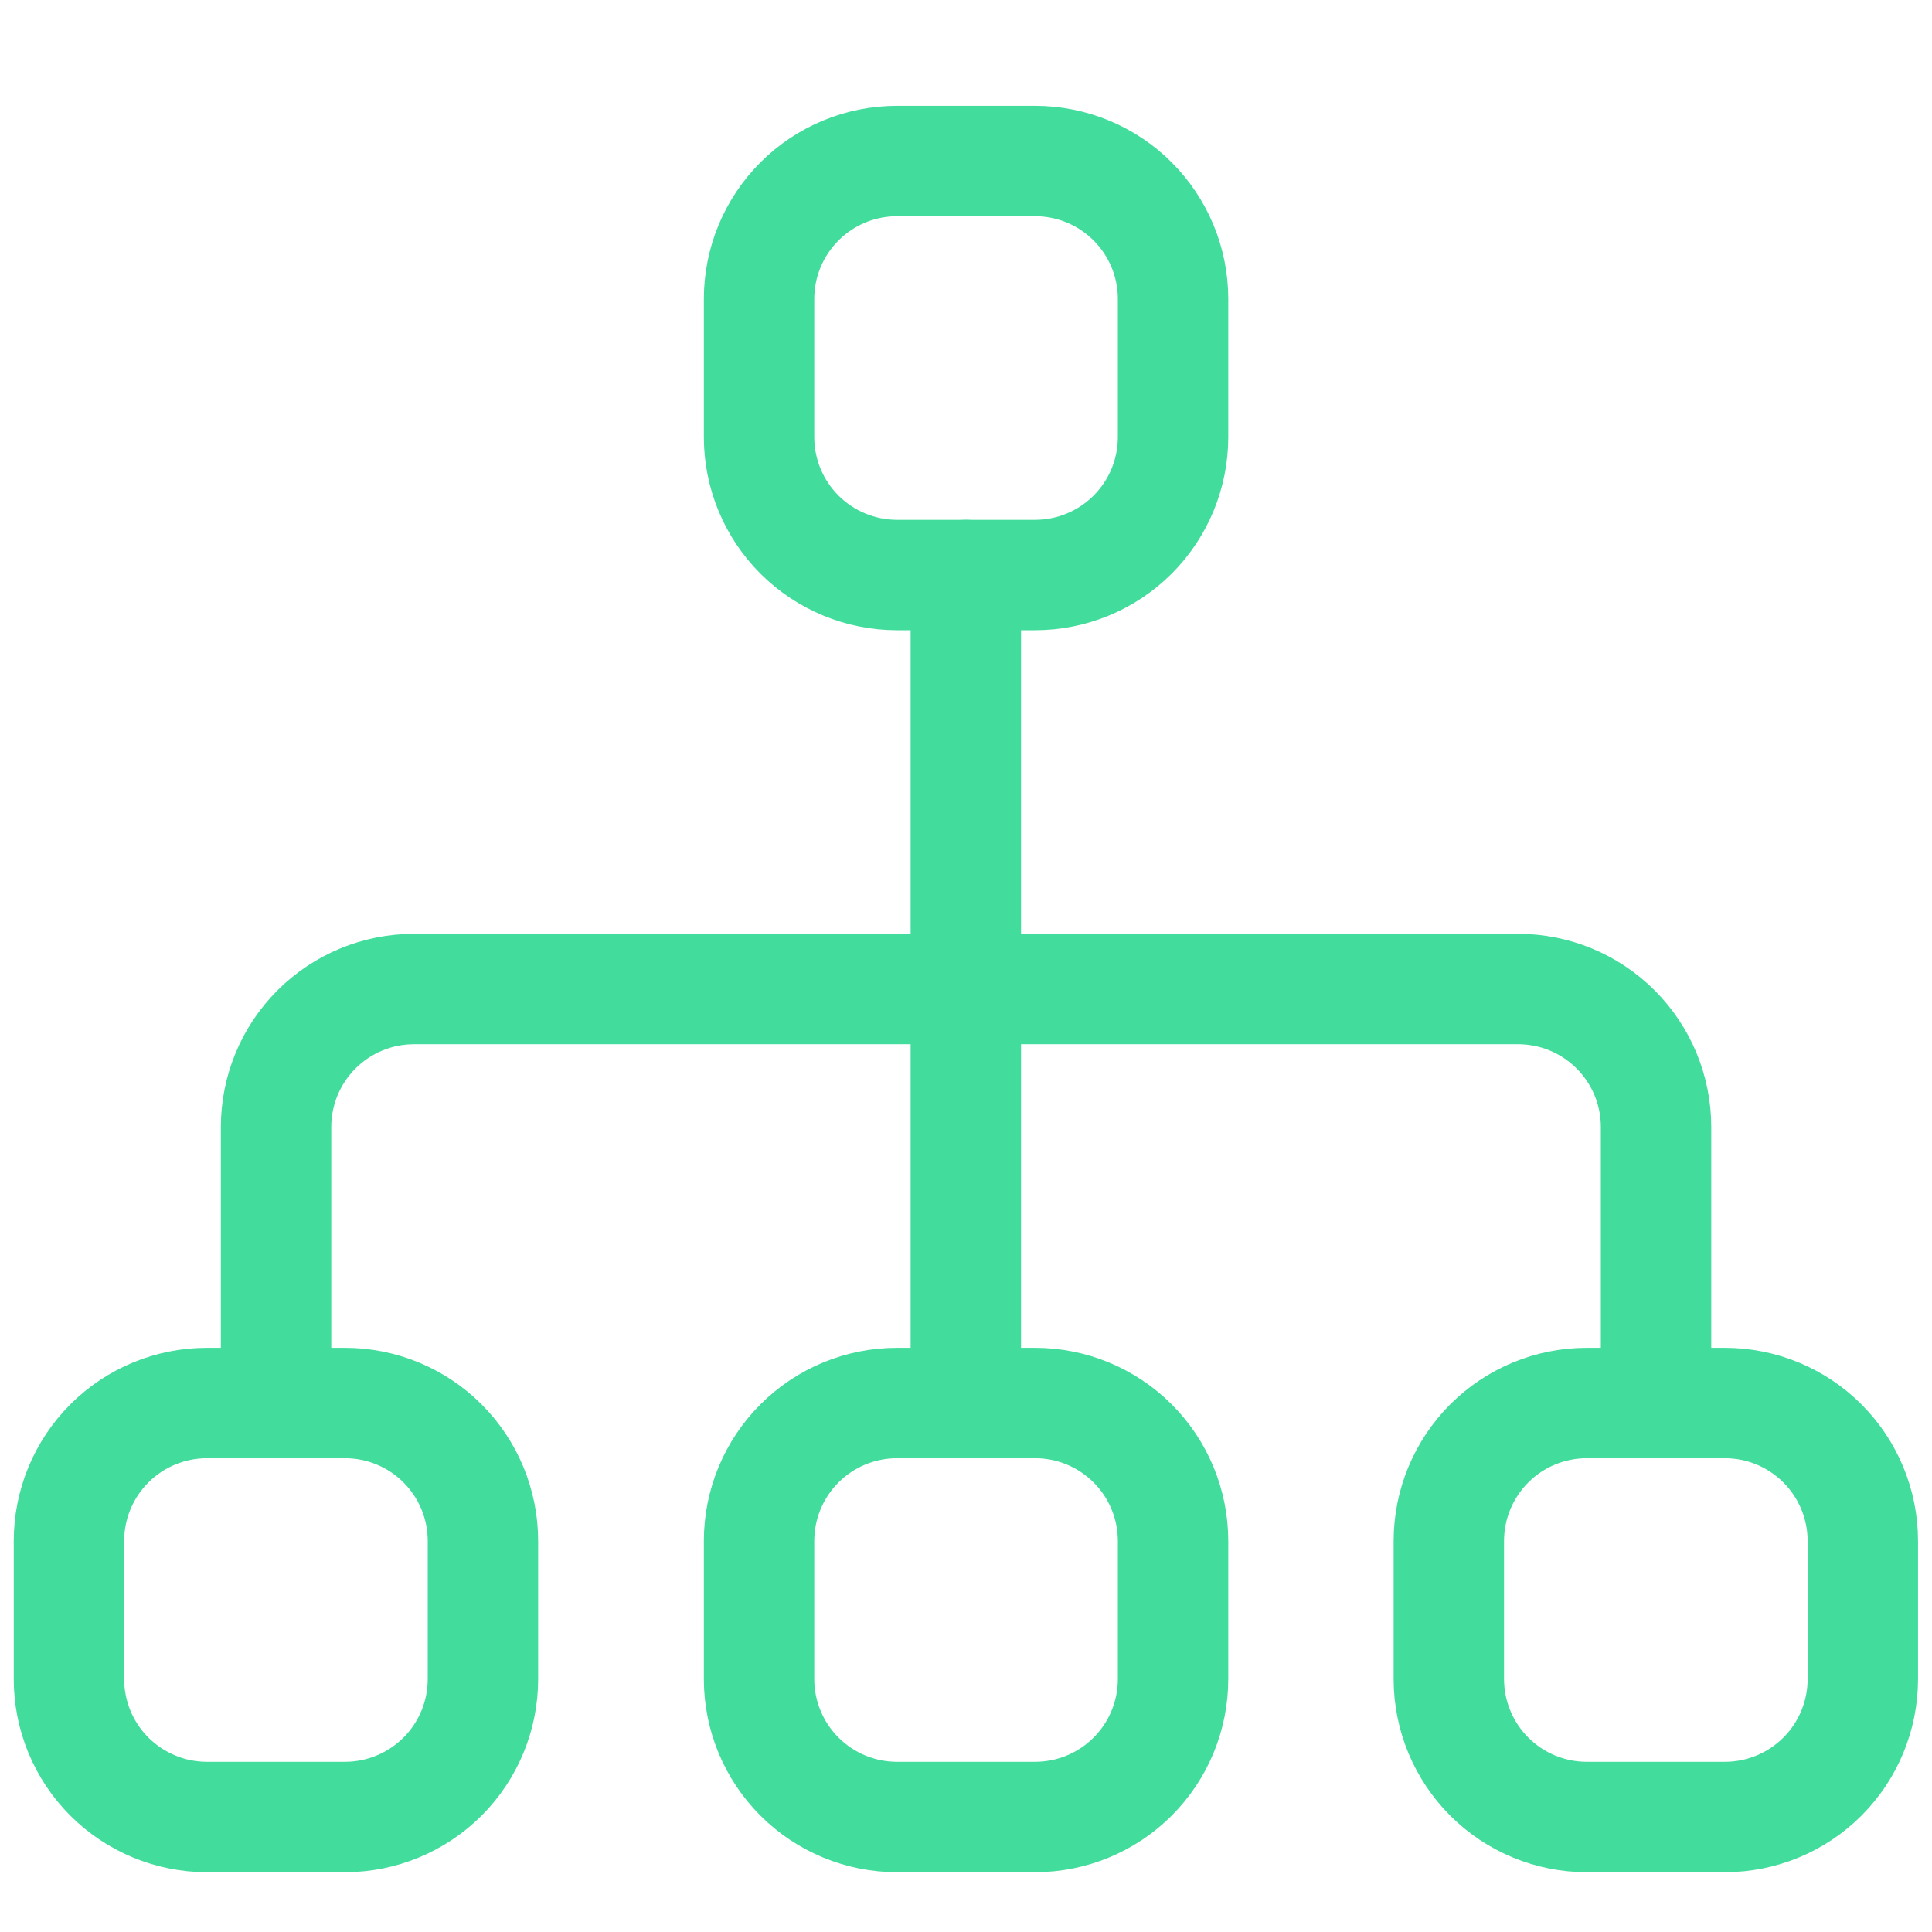<svg width="35" height="35" viewBox="0 0 35 35" fill="none" xmlns="http://www.w3.org/2000/svg">
<path d="M5.001 25.417V20.417C5.001 19.754 5.264 19.118 5.733 18.649C6.202 18.18 6.838 17.917 7.501 17.917H27.501C28.164 17.917 28.8 18.18 29.269 18.649C29.738 19.118 30.001 19.754 30.001 20.417V25.417" stroke="#42DC9C" stroke-width="2" stroke-linecap="round" stroke-linejoin="round"/>
<path d="M17.497 10.417V25.417" stroke="#42DC9C" stroke-width="2" stroke-linecap="round" stroke-linejoin="round"/>
<path d="M13.751 5.417V7.917C13.751 8.58 14.014 9.216 14.483 9.685C14.952 10.153 15.588 10.417 16.251 10.417H18.751C19.414 10.417 20.05 10.153 20.519 9.685C20.988 9.216 21.251 8.58 21.251 7.917V5.417C21.251 4.754 20.988 4.118 20.519 3.649C20.05 3.18 19.414 2.917 18.751 2.917H16.251C15.588 2.917 14.952 3.18 14.483 3.649C14.014 4.118 13.751 4.754 13.751 5.417Z" stroke="#42DC9C" stroke-width="2" stroke-linecap="round" stroke-linejoin="round"/>
<path d="M13.751 27.917V30.417C13.751 31.08 14.014 31.716 14.483 32.185C14.952 32.654 15.588 32.917 16.251 32.917H18.751C19.414 32.917 20.05 32.654 20.519 32.185C20.988 31.716 21.251 31.08 21.251 30.417V27.917C21.251 27.254 20.988 26.618 20.519 26.149C20.05 25.68 19.414 25.417 18.751 25.417H16.251C15.588 25.417 14.952 25.68 14.483 26.149C14.014 26.618 13.751 27.254 13.751 27.917Z" stroke="#42DC9C" stroke-width="2" stroke-linecap="round" stroke-linejoin="round"/>
<path d="M1.249 27.917V30.417C1.249 31.08 1.512 31.716 1.981 32.185C2.45 32.653 3.086 32.917 3.749 32.917H6.249C6.912 32.917 7.548 32.653 8.017 32.185C8.486 31.716 8.749 31.08 8.749 30.417V27.917C8.749 27.254 8.486 26.618 8.017 26.149C7.548 25.68 6.912 25.417 6.249 25.417H3.749C3.086 25.417 2.45 25.68 1.981 26.149C1.512 26.618 1.249 27.254 1.249 27.917Z" stroke="#42DC9C" stroke-width="2" stroke-linecap="round" stroke-linejoin="round"/>
<path d="M26.247 27.917V30.417C26.247 31.08 26.511 31.716 26.979 32.185C27.448 32.654 28.084 32.917 28.747 32.917H31.247C31.91 32.917 32.546 32.654 33.015 32.185C33.484 31.716 33.747 31.08 33.747 30.417V27.917C33.747 27.254 33.484 26.618 33.015 26.149C32.546 25.68 31.91 25.417 31.247 25.417H28.747C28.084 25.417 27.448 25.68 26.979 26.149C26.511 26.618 26.247 27.254 26.247 27.917Z" stroke="#42DC9C" stroke-width="2" stroke-linecap="round" stroke-linejoin="round"/>
</svg>
